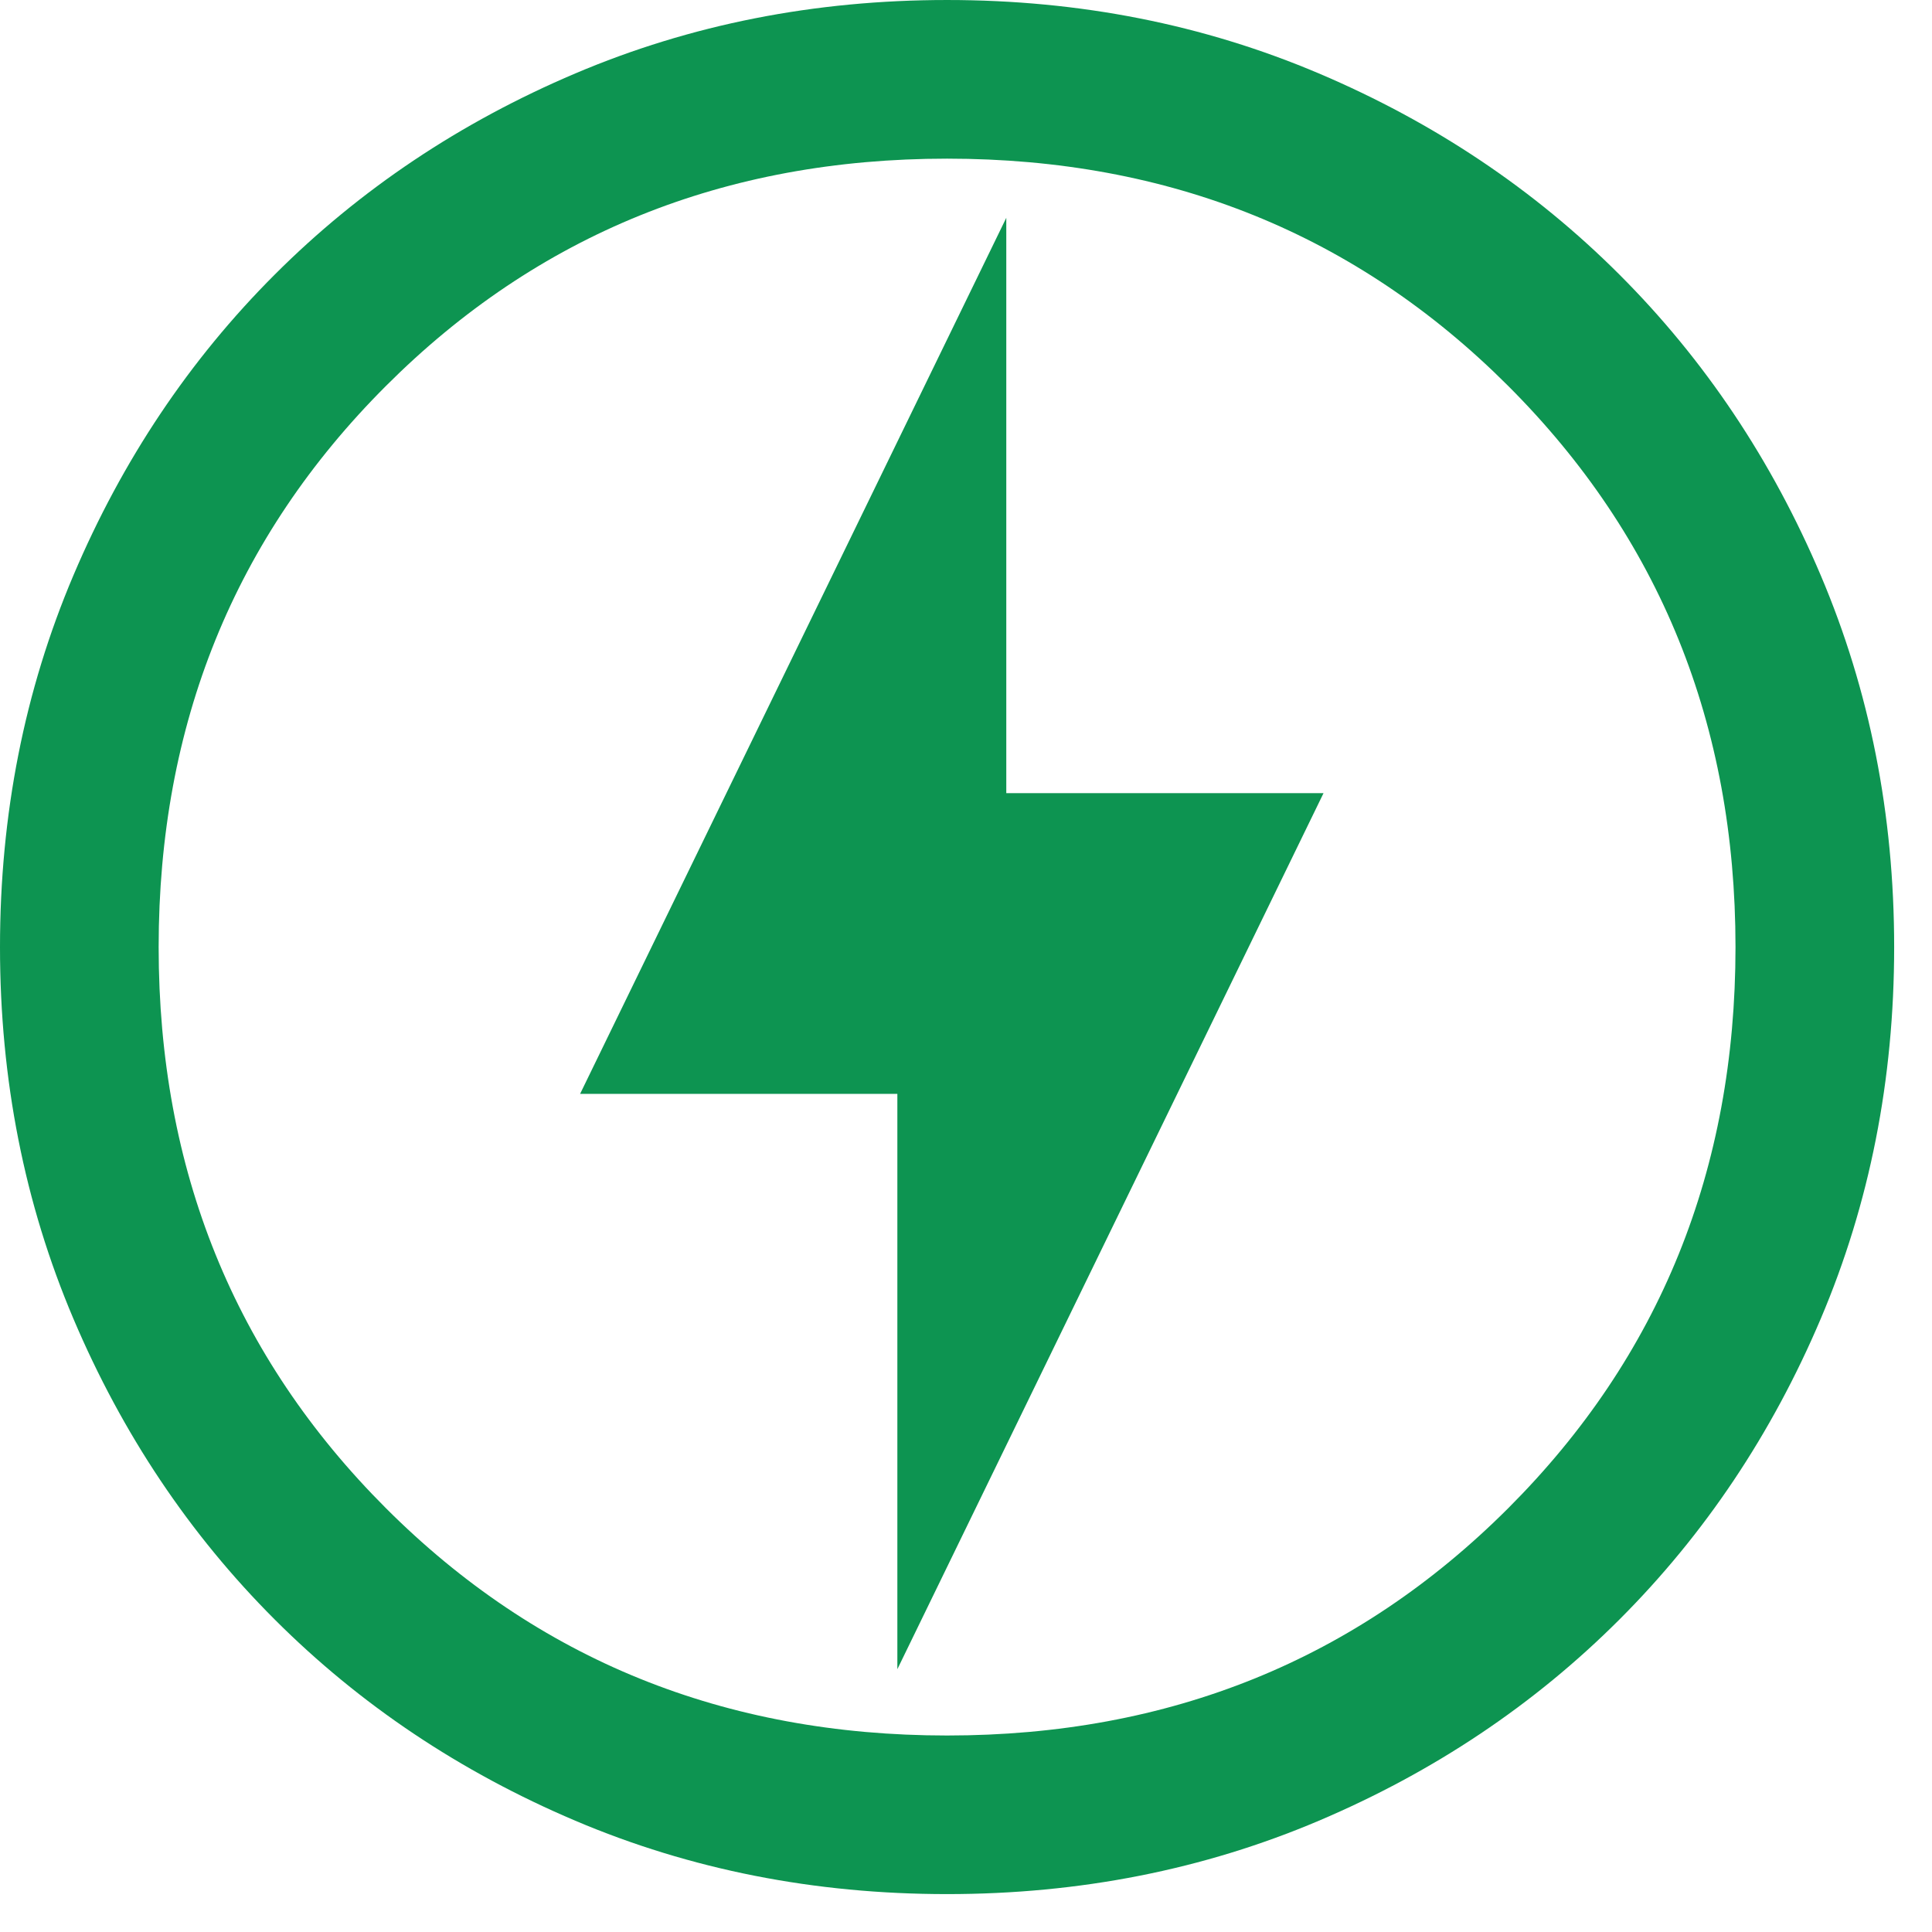 <svg width="34" height="34" viewBox="0 0 34 34" fill="none" xmlns="http://www.w3.org/2000/svg">
<path d="M15.792 29.375L23.292 13.958H17.709V3.833L10.209 19.25H15.792V29.375ZM16.667 33.333C14.334 33.333 12.153 32.903 10.125 32.042C8.098 31.181 6.334 30 4.834 28.5C3.334 27 2.153 25.236 1.292 23.208C0.431 21.181 0 19 0 16.667C0 14.333 0.431 12.153 1.292 10.125C2.153 8.097 3.334 6.333 4.834 4.833C6.334 3.333 8.098 2.153 10.125 1.292C12.153 0.431 14.334 8.05855e-05 16.667 8.05855e-05C19 8.05855e-05 21.181 0.431 23.209 1.292C25.236 2.153 27 3.333 28.5 4.833C30 6.333 31.181 8.097 32.042 10.125C32.903 12.153 33.334 14.333 33.334 16.667C33.334 19 32.903 21.181 32.042 23.208C31.181 25.236 30 27 28.5 28.5C27 30 25.236 31.181 23.209 32.042C21.181 32.903 19 33.333 16.667 33.333ZM16.667 30.542C20.584 30.542 23.875 29.208 26.542 26.542C29.209 23.875 30.542 20.583 30.542 16.667C30.542 12.75 29.209 9.458 26.542 6.792C23.875 4.125 20.584 2.792 16.667 2.792C12.75 2.792 9.459 4.125 6.792 6.792C4.125 9.458 2.792 12.75 2.792 16.667C2.792 20.583 4.125 23.875 6.792 26.542C9.459 29.208 12.75 30.542 16.667 30.542Z" fill="#0D9451"/>
</svg>
